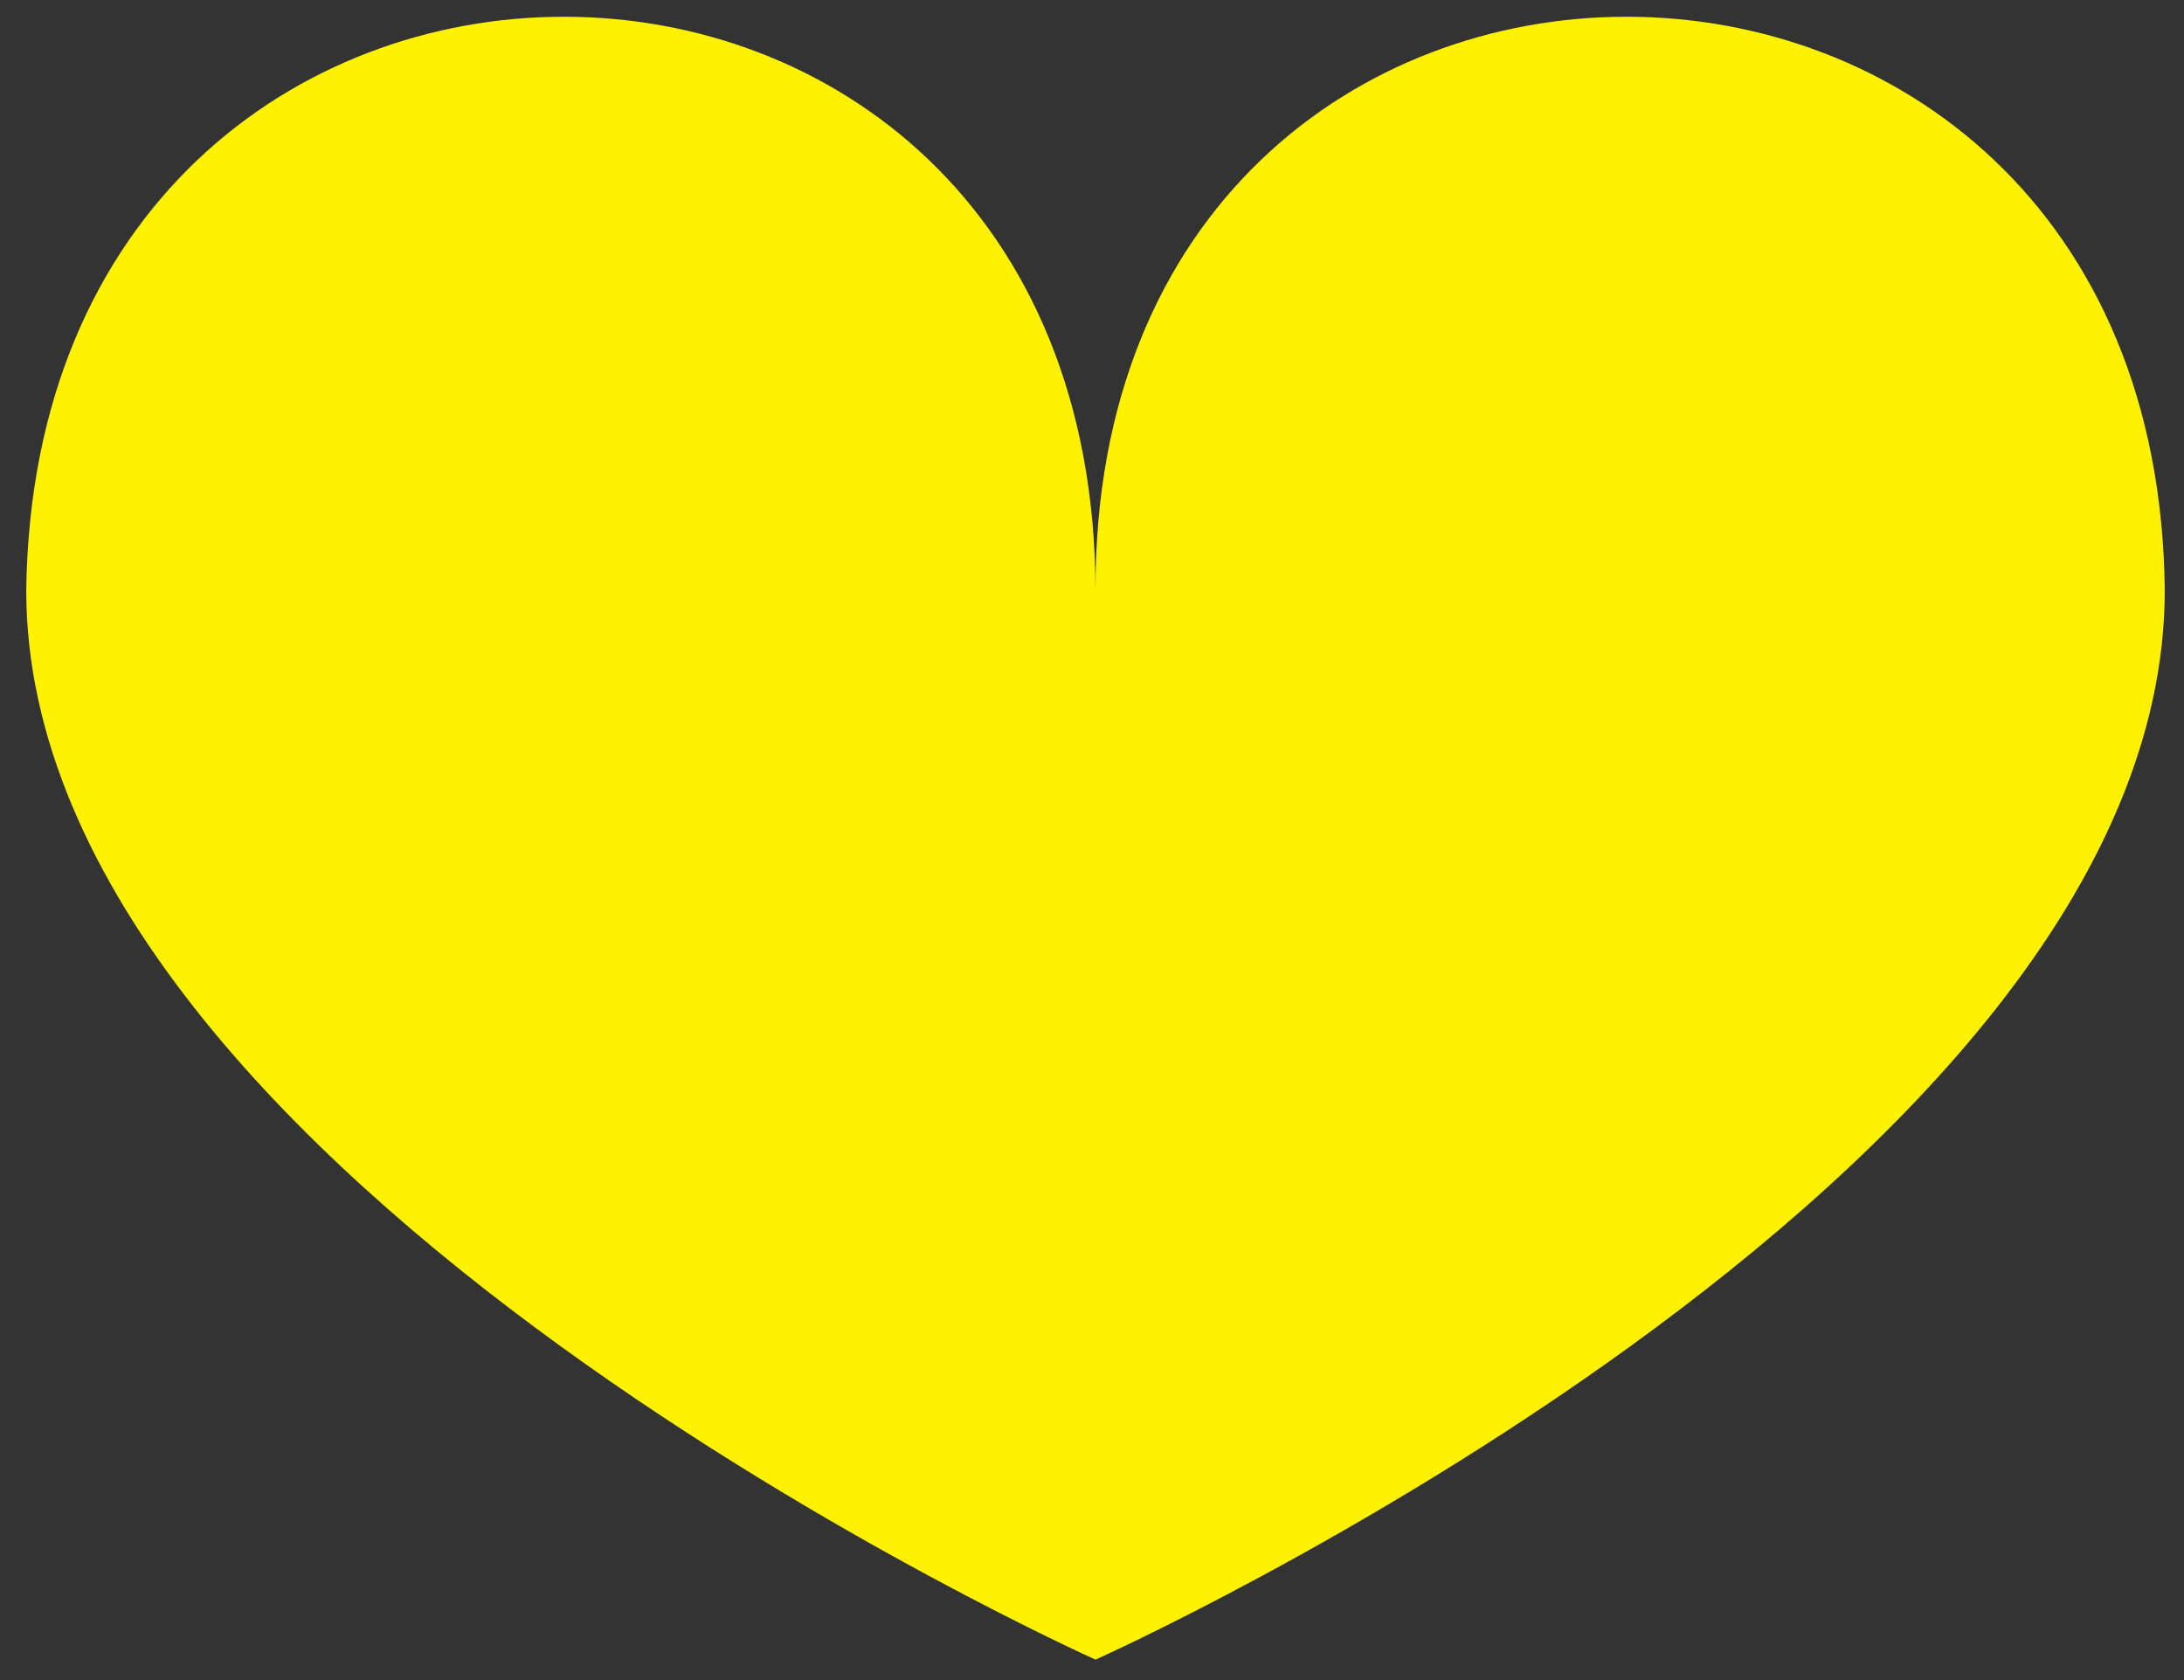 <?xml version="1.0" encoding="utf-8"?>
<!-- Generator: Adobe Illustrator 15.0.0, SVG Export Plug-In . SVG Version: 6.00 Build 0)  -->
<!DOCTYPE svg PUBLIC "-//W3C//DTD SVG 1.1//EN" "http://www.w3.org/Graphics/SVG/1.1/DTD/svg11.dtd">
<svg version="1.1" id="Layer_1" xmlns="http://www.w3.org/2000/svg" xmlns:xlink="http://www.w3.org/1999/xlink" x="0px" y="0px"
	 width="430.344px" height="331.034px" viewBox="0 0 430.344 331.034" enable-background="new 0 0 430.344 331.034"
	 xml:space="preserve">
<rect x="0" y="0" width="430.344" height="331.034" fill="#333333" stroke="none"/>
<path fill="#FFF200" d="M426.55,116.318c0,116.359-210.689,210.689-210.689,210.689S5.172,232.678,5.172,116.318
	c1.936-150.69,210.345-150.69,210.689,0C215.517-34.372,425.039-34.372,426.55,116.318z"/>
</svg>
